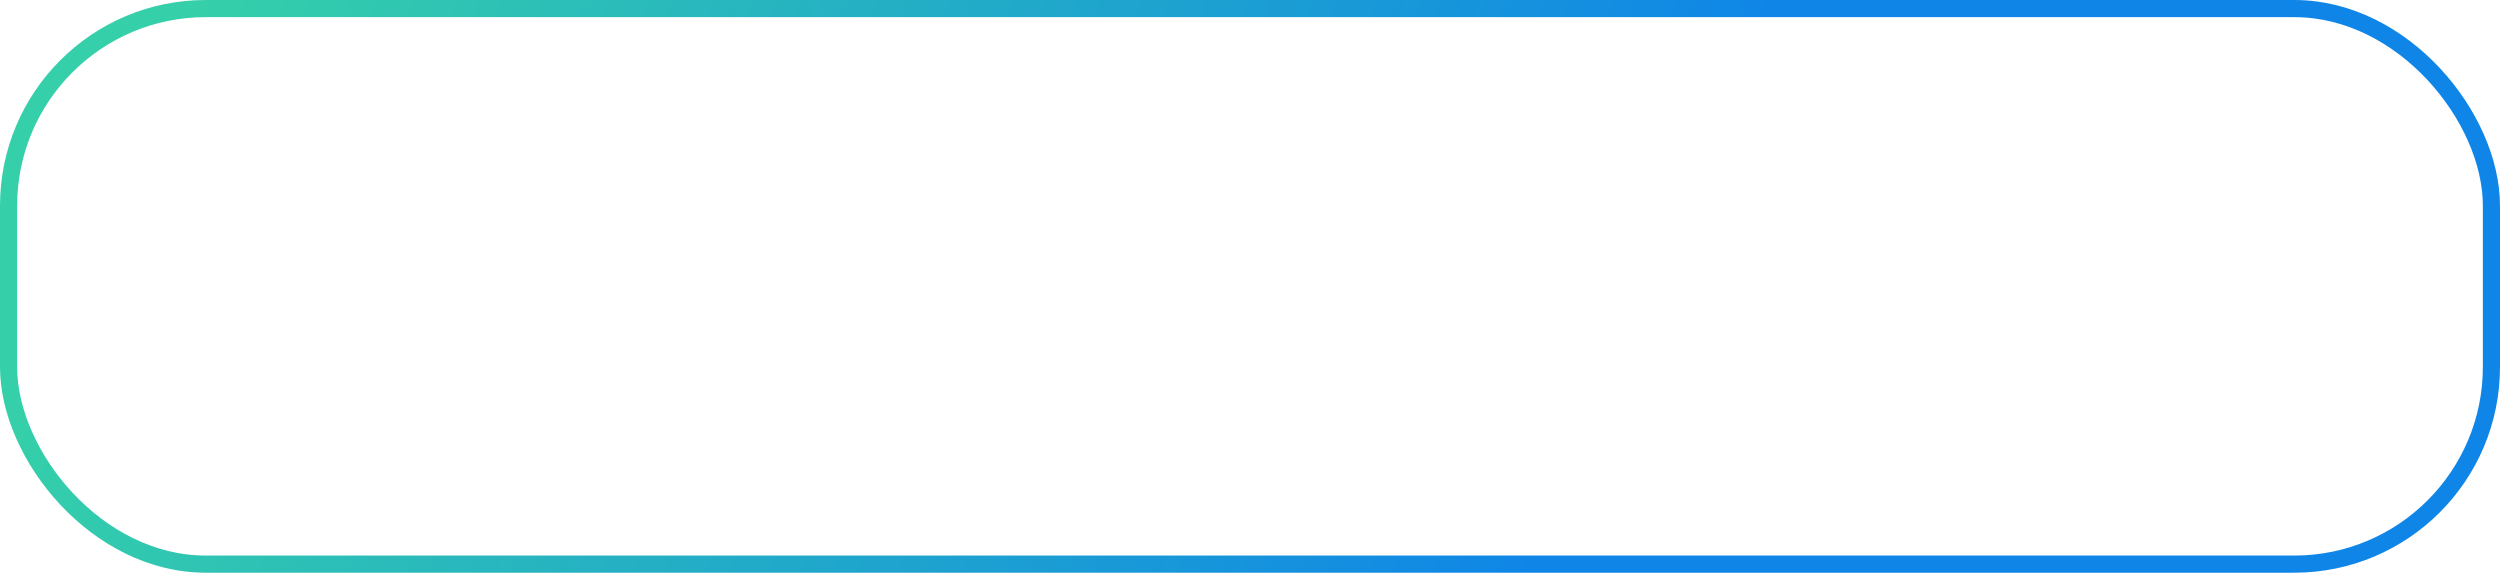 <?xml version="1.0" encoding="UTF-8"?> <svg xmlns="http://www.w3.org/2000/svg" width="729" height="167" viewBox="0 0 729 167" fill="none"> <rect x="2.5" y="2.5" width="724" height="162" rx="57.5" stroke="url(#paint0_linear_70_4)" stroke-width="5"></rect> <defs> <linearGradient id="paint0_linear_70_4" x1="55.5" y1="-5.647e-06" x2="446" y2="167" gradientUnits="userSpaceOnUse"> <stop stop-color="#35D0A9"></stop> <stop offset="1" stop-color="#0F86E7"></stop> </linearGradient> </defs> </svg> 
